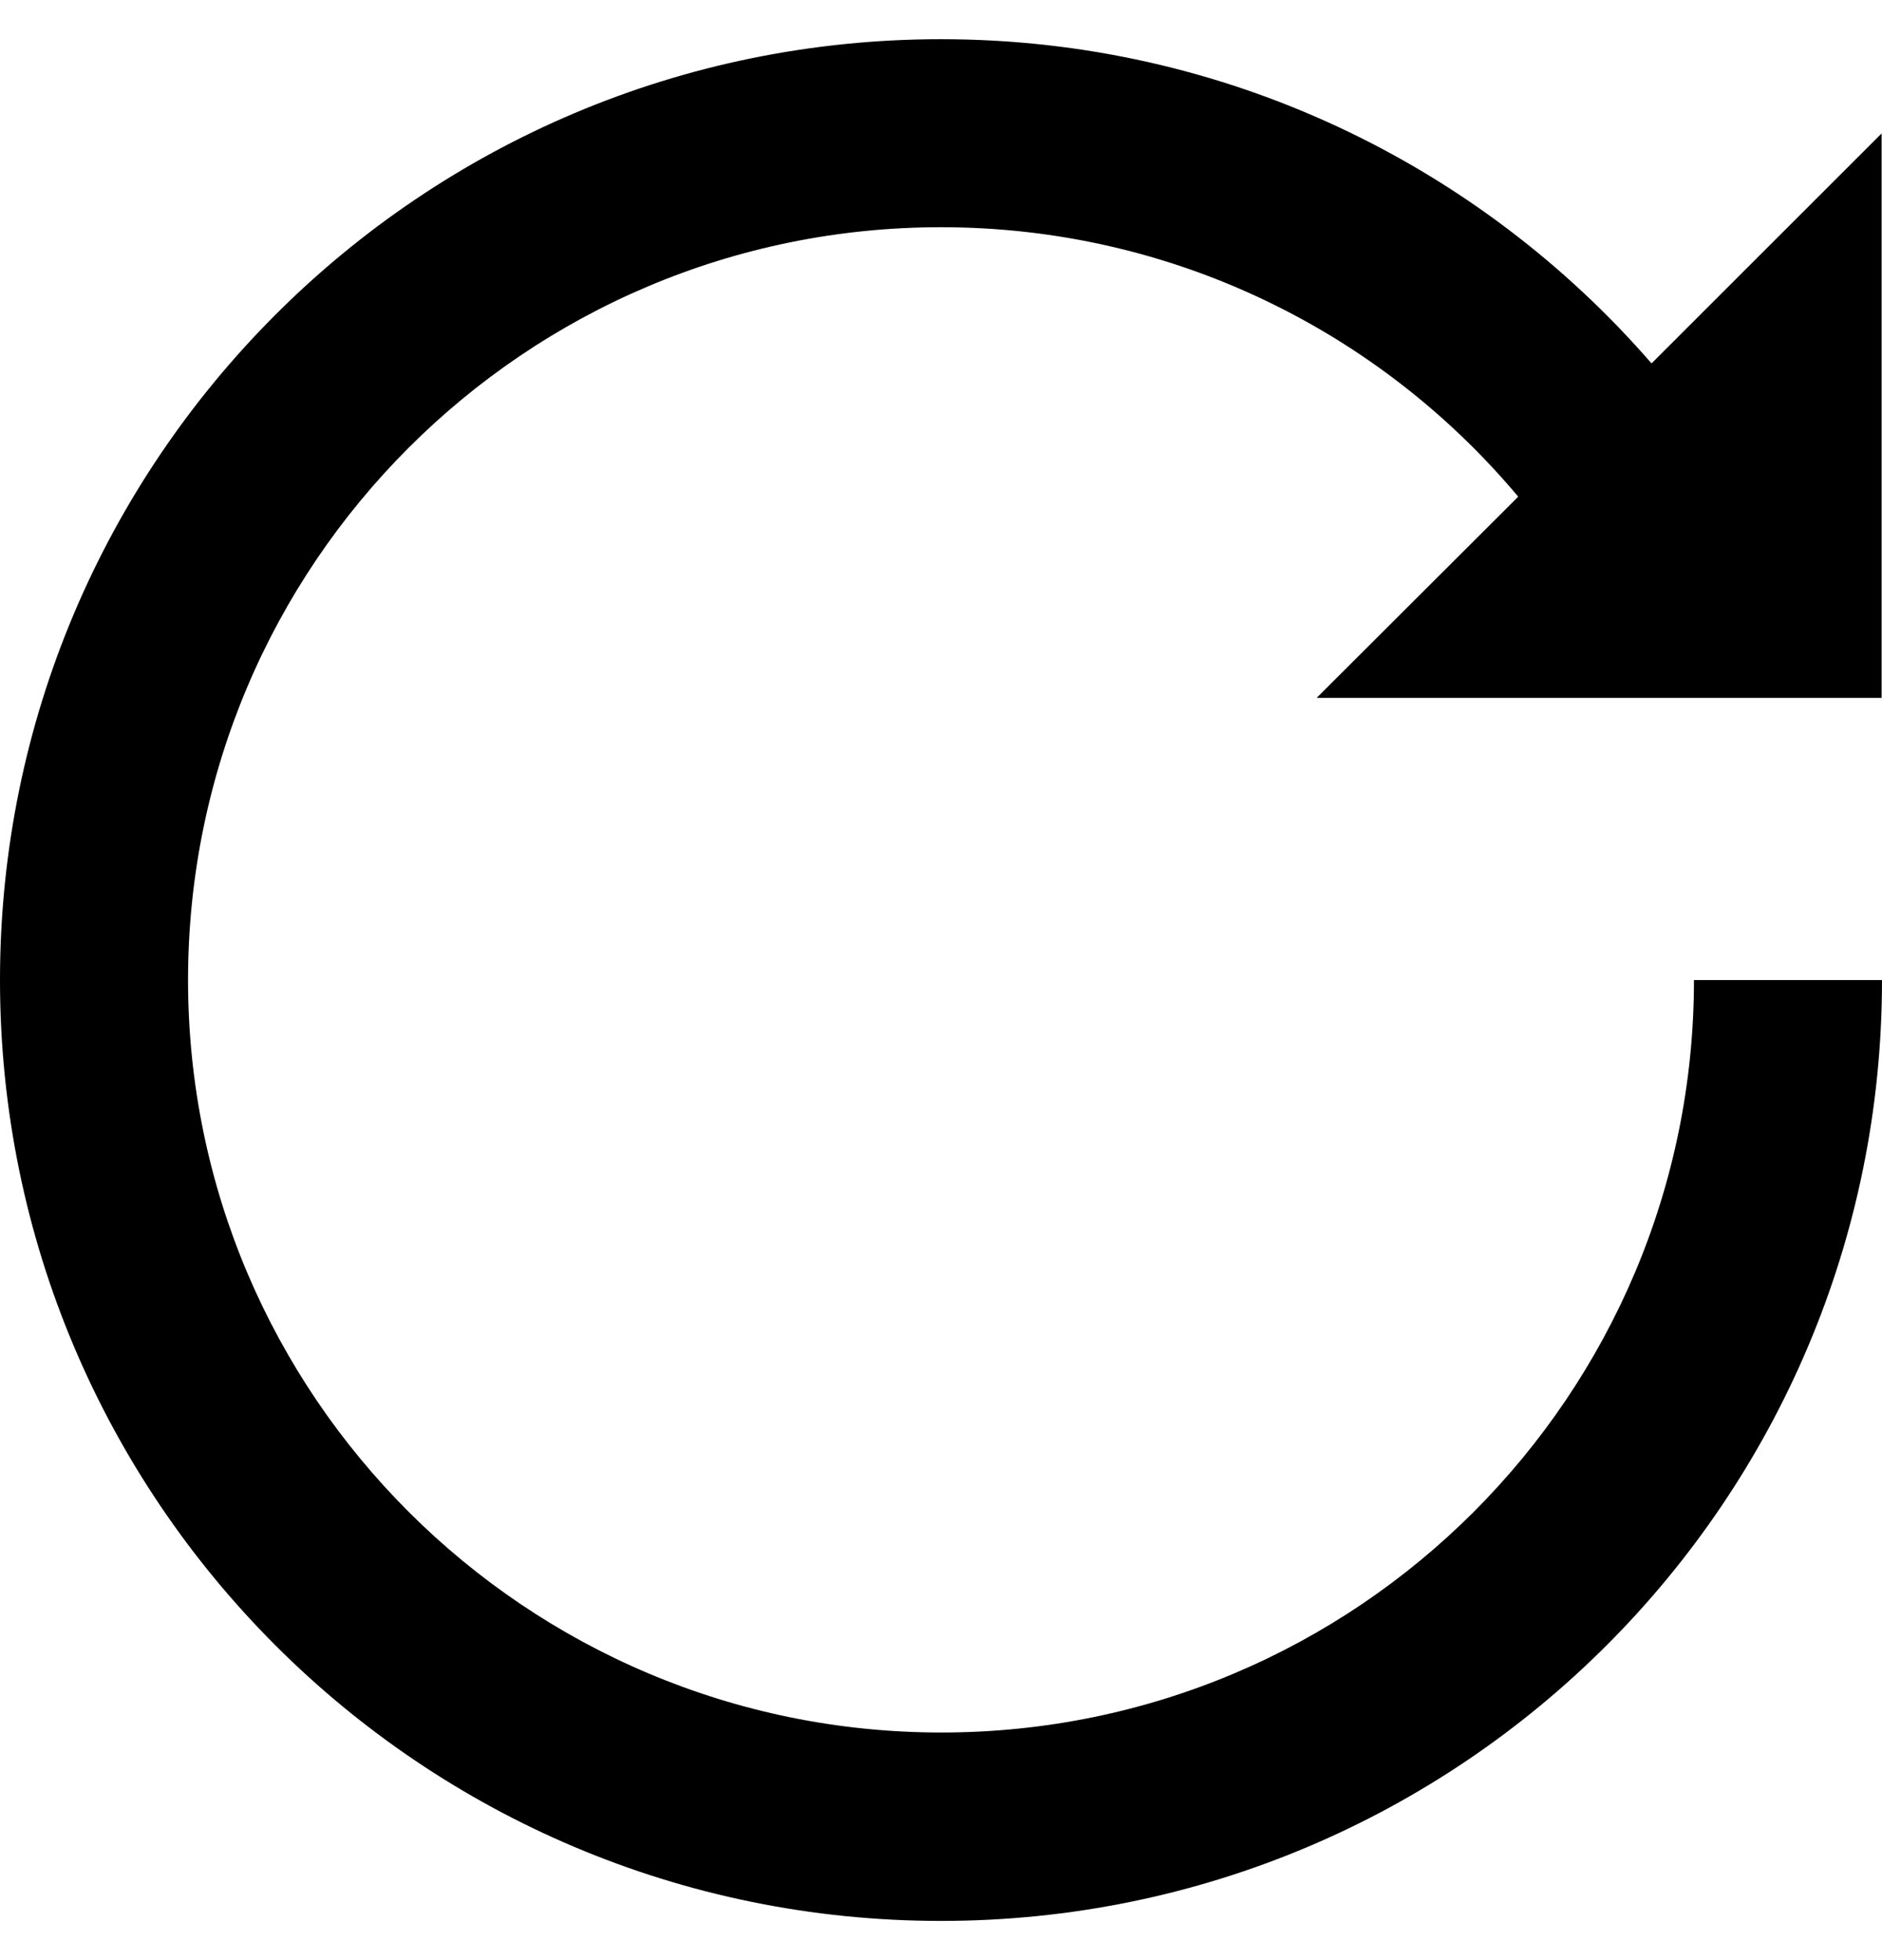 <svg width="24" height="25" viewBox="0 0 24 25" fill="none" xmlns="http://www.w3.org/2000/svg">
<path d="M16.796 8.901H23.995V1.702L21.061 4.635C18.863 2.102 15.616 0.5 12 0.5C5.369 0.5 0 5.869 0 12.5C0 19.131 5.369 24.5 12 24.5C18.631 24.5 24 19.131 24 12.5H21.602C21.602 17.799 17.305 22.097 12.005 22.097C6.706 22.097 2.398 17.799 2.398 12.5C2.398 7.201 6.696 2.898 12 2.898C14.955 2.898 17.602 4.235 19.361 6.335L16.796 8.895V8.901Z" fill="black"/>
</svg>
